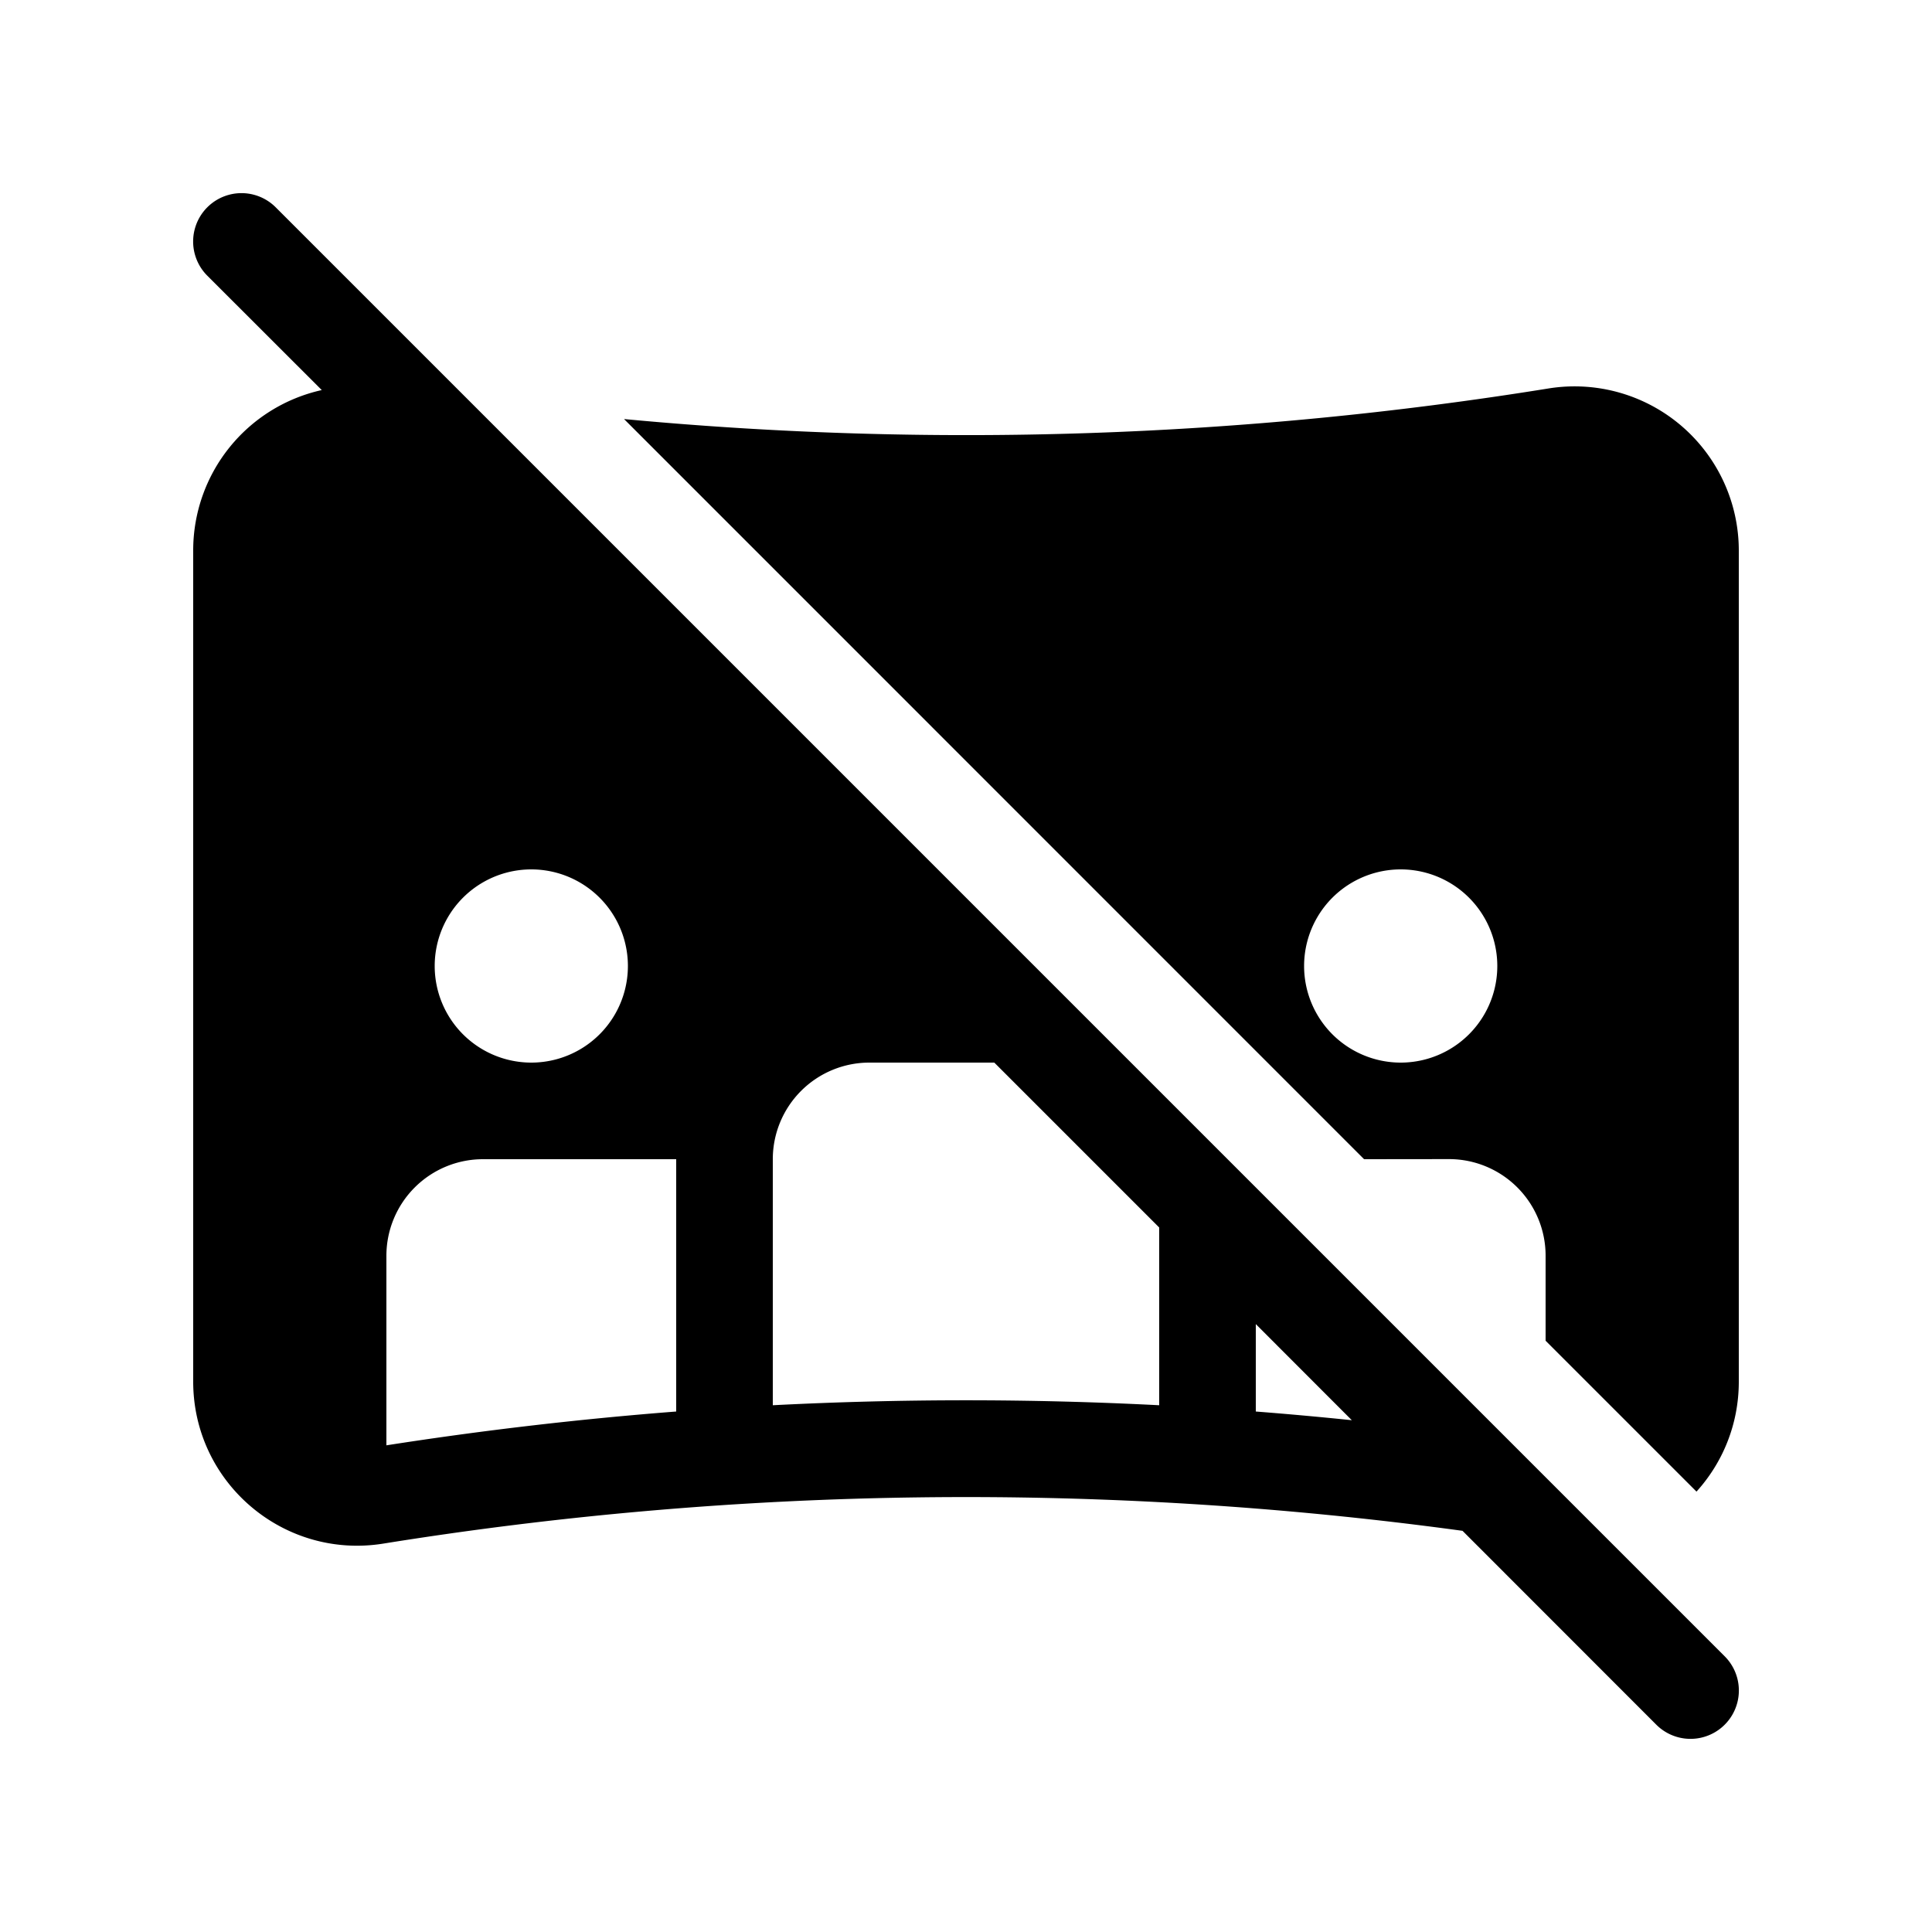 <?xml version="1.0" encoding="iso-8859-1"?>
<!-- Generator: www.svgicons.com -->
<svg xmlns="http://www.w3.org/2000/svg" width="800" height="800" viewBox="0 0 20 20">
<path fill="currentColor" d="M2.854 2.146a.5.5 0 1 0-.708.708l1.185 1.184A1.7 1.7 0 0 0 2 5.698v8.604c0 1.047.937 1.844 1.97 1.677a38 38 0 0 1 11.17-.132l2.006 2.007a.5.5 0 0 0 .708-.708zm11.14 12.556a39 39 0 0 0-.994-.09v-.905zM12 12.707v1.84a39 39 0 0 0-4 0V12a1 1 0 0 1 1-1h1.293zm-8 2.255V13a1 1 0 0 1 1-1h2v2.612a39 39 0 0 0-3 .35M5.5 11a1 1 0 1 1 0-2a1 1 0 0 1 0 2m8.621 1L6.46 4.338c3.188.3 6.404.194 9.572-.317A1.7 1.7 0 0 1 18 5.698v8.604c0 .442-.167.84-.438 1.139L16 13.879v-.88a1 1 0 0 0-1-1zm.379-1a1 1 0 1 0 0-2a1 1 0 0 0 0 2"/>
</svg>